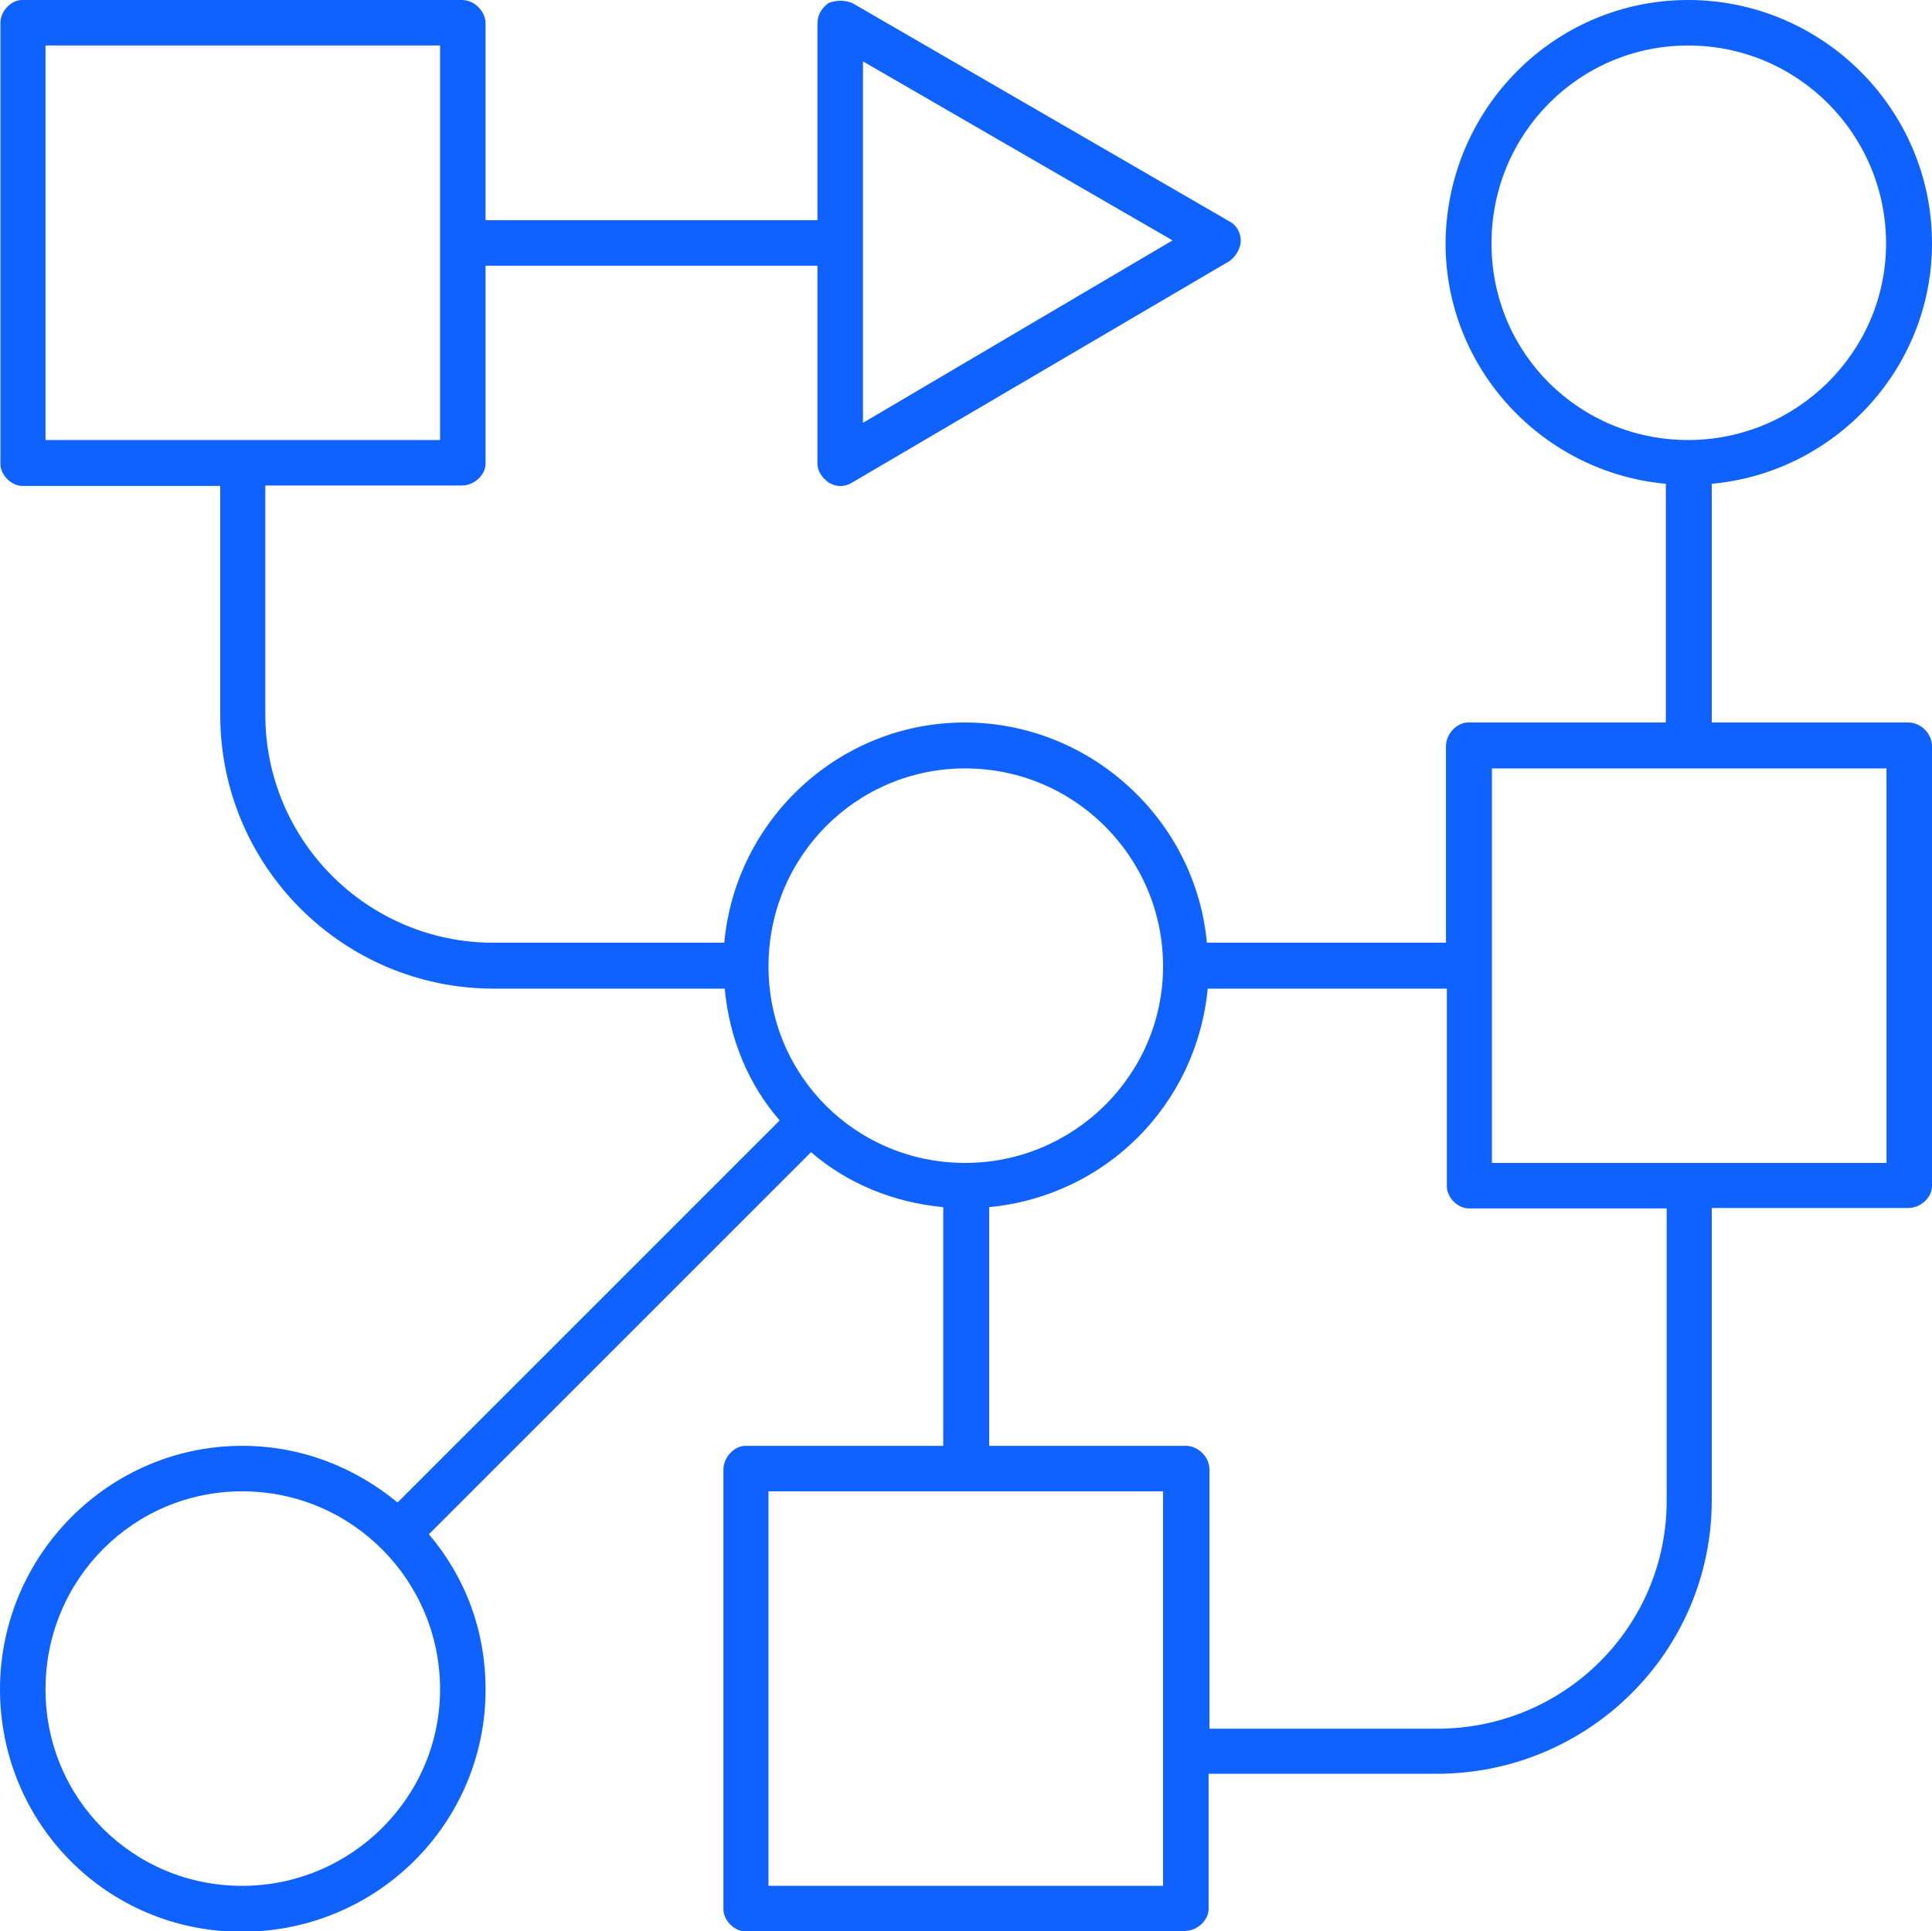 <svg xmlns="http://www.w3.org/2000/svg" id="Layer_2" data-name="Layer 2" viewBox="0 0 45 44.99"><defs><style>      .cls-1 {        fill: #0f62fe;      }    </style></defs><g id="Layer_1-2" data-name="Layer 1"><path class="cls-1" d="M20.1,1.43h0v8.42s7.21-4.25,7.21-4.25l-7.21-4.17h0ZM1.06,10.25h9.19s0-9.19,0-9.19H1.06s0,9.19,0,9.19h0ZM39.32,1.06h0c-2.53,0-4.58,2.05-4.58,4.61s2.05,4.58,4.58,4.58,4.61-2.05,4.61-4.58-2.05-4.61-4.61-4.61h0ZM22.48,17.9h0c-2.53,0-4.58,2.05-4.58,4.61s2.05,4.58,4.58,4.58,4.61-2.05,4.61-4.58-2.05-4.61-4.61-4.61h0ZM34.75,27.09h9.19s0-9.19,0-9.19h-9.19s0,9.19,0,9.19h0ZM28.16,40.27h5.31c2.97,0,5.35-2.38,5.35-5.31v-6.81s-4.61,0-4.61,0c-.26,0-.51-.26-.51-.51v-4.61s-5.57,0-5.57,0c-.26,2.71-2.38,4.83-5.09,5.09v5.56s4.58,0,4.58,0c.29,0,.55.26.55.55v6.04h0ZM5.64,34.74h0c-2.53,0-4.58,2.05-4.58,4.61s2.05,4.58,4.58,4.58,4.61-2.05,4.61-4.58-2.05-4.61-4.61-4.61h0ZM17.9,43.93h9.19s0-9.19,0-9.19h-9.19s0,9.19,0,9.19h0ZM27.61,44.99h-10.25c-.26,0-.51-.26-.51-.51v-10.25c0-.29.26-.55.51-.55h4.61s0-5.56,0-5.56c-1.17-.11-2.23-.55-3.08-1.28l-8.9,8.9c.84.99,1.32,2.23,1.32,3.62,0,3.11-2.53,5.64-5.68,5.64S0,42.46,0,39.35s2.53-5.67,5.64-5.67c1.39,0,2.64.51,3.62,1.32l8.9-8.9c-.73-.84-1.17-1.9-1.28-3.07h-5.38c-3.52,0-6.37-2.86-6.37-6.37v-5.34s-4.61,0-4.61,0c-.26,0-.51-.26-.51-.51V.55C0,.26.26,0,.51,0h10.25c.29,0,.55.26.55.55v4.58s7.73,0,7.73,0V.55c0-.22.11-.37.26-.48.18-.07.37-.07.55,0l8.79,5.09c.15.07.26.26.26.44s-.11.37-.26.48l-8.79,5.16c-.18.11-.37.11-.55,0-.15-.11-.26-.26-.26-.44v-4.61s-7.73,0-7.73,0v4.61c0,.26-.26.51-.55.51h-4.58s0,5.34,0,5.34c0,2.93,2.38,5.31,5.31,5.31h5.38c.26-2.86,2.67-5.13,5.6-5.13s5.38,2.27,5.64,5.13h5.57s0-4.58,0-4.58c0-.29.26-.55.51-.55h4.61s0-5.56,0-5.56c-2.86-.26-5.13-2.67-5.13-5.6C33.69,2.53,36.21,0,39.32,0s5.68,2.53,5.68,5.67c0,2.93-2.27,5.34-5.13,5.6v5.56s4.58,0,4.58,0c.29,0,.55.26.55.55v10.25c0,.26-.26.51-.55.51h-4.58s0,6.81,0,6.81c0,3.51-2.86,6.37-6.41,6.37h-5.31s0,3.15,0,3.15c0,.26-.26.51-.55.51h0Z"></path></g></svg>